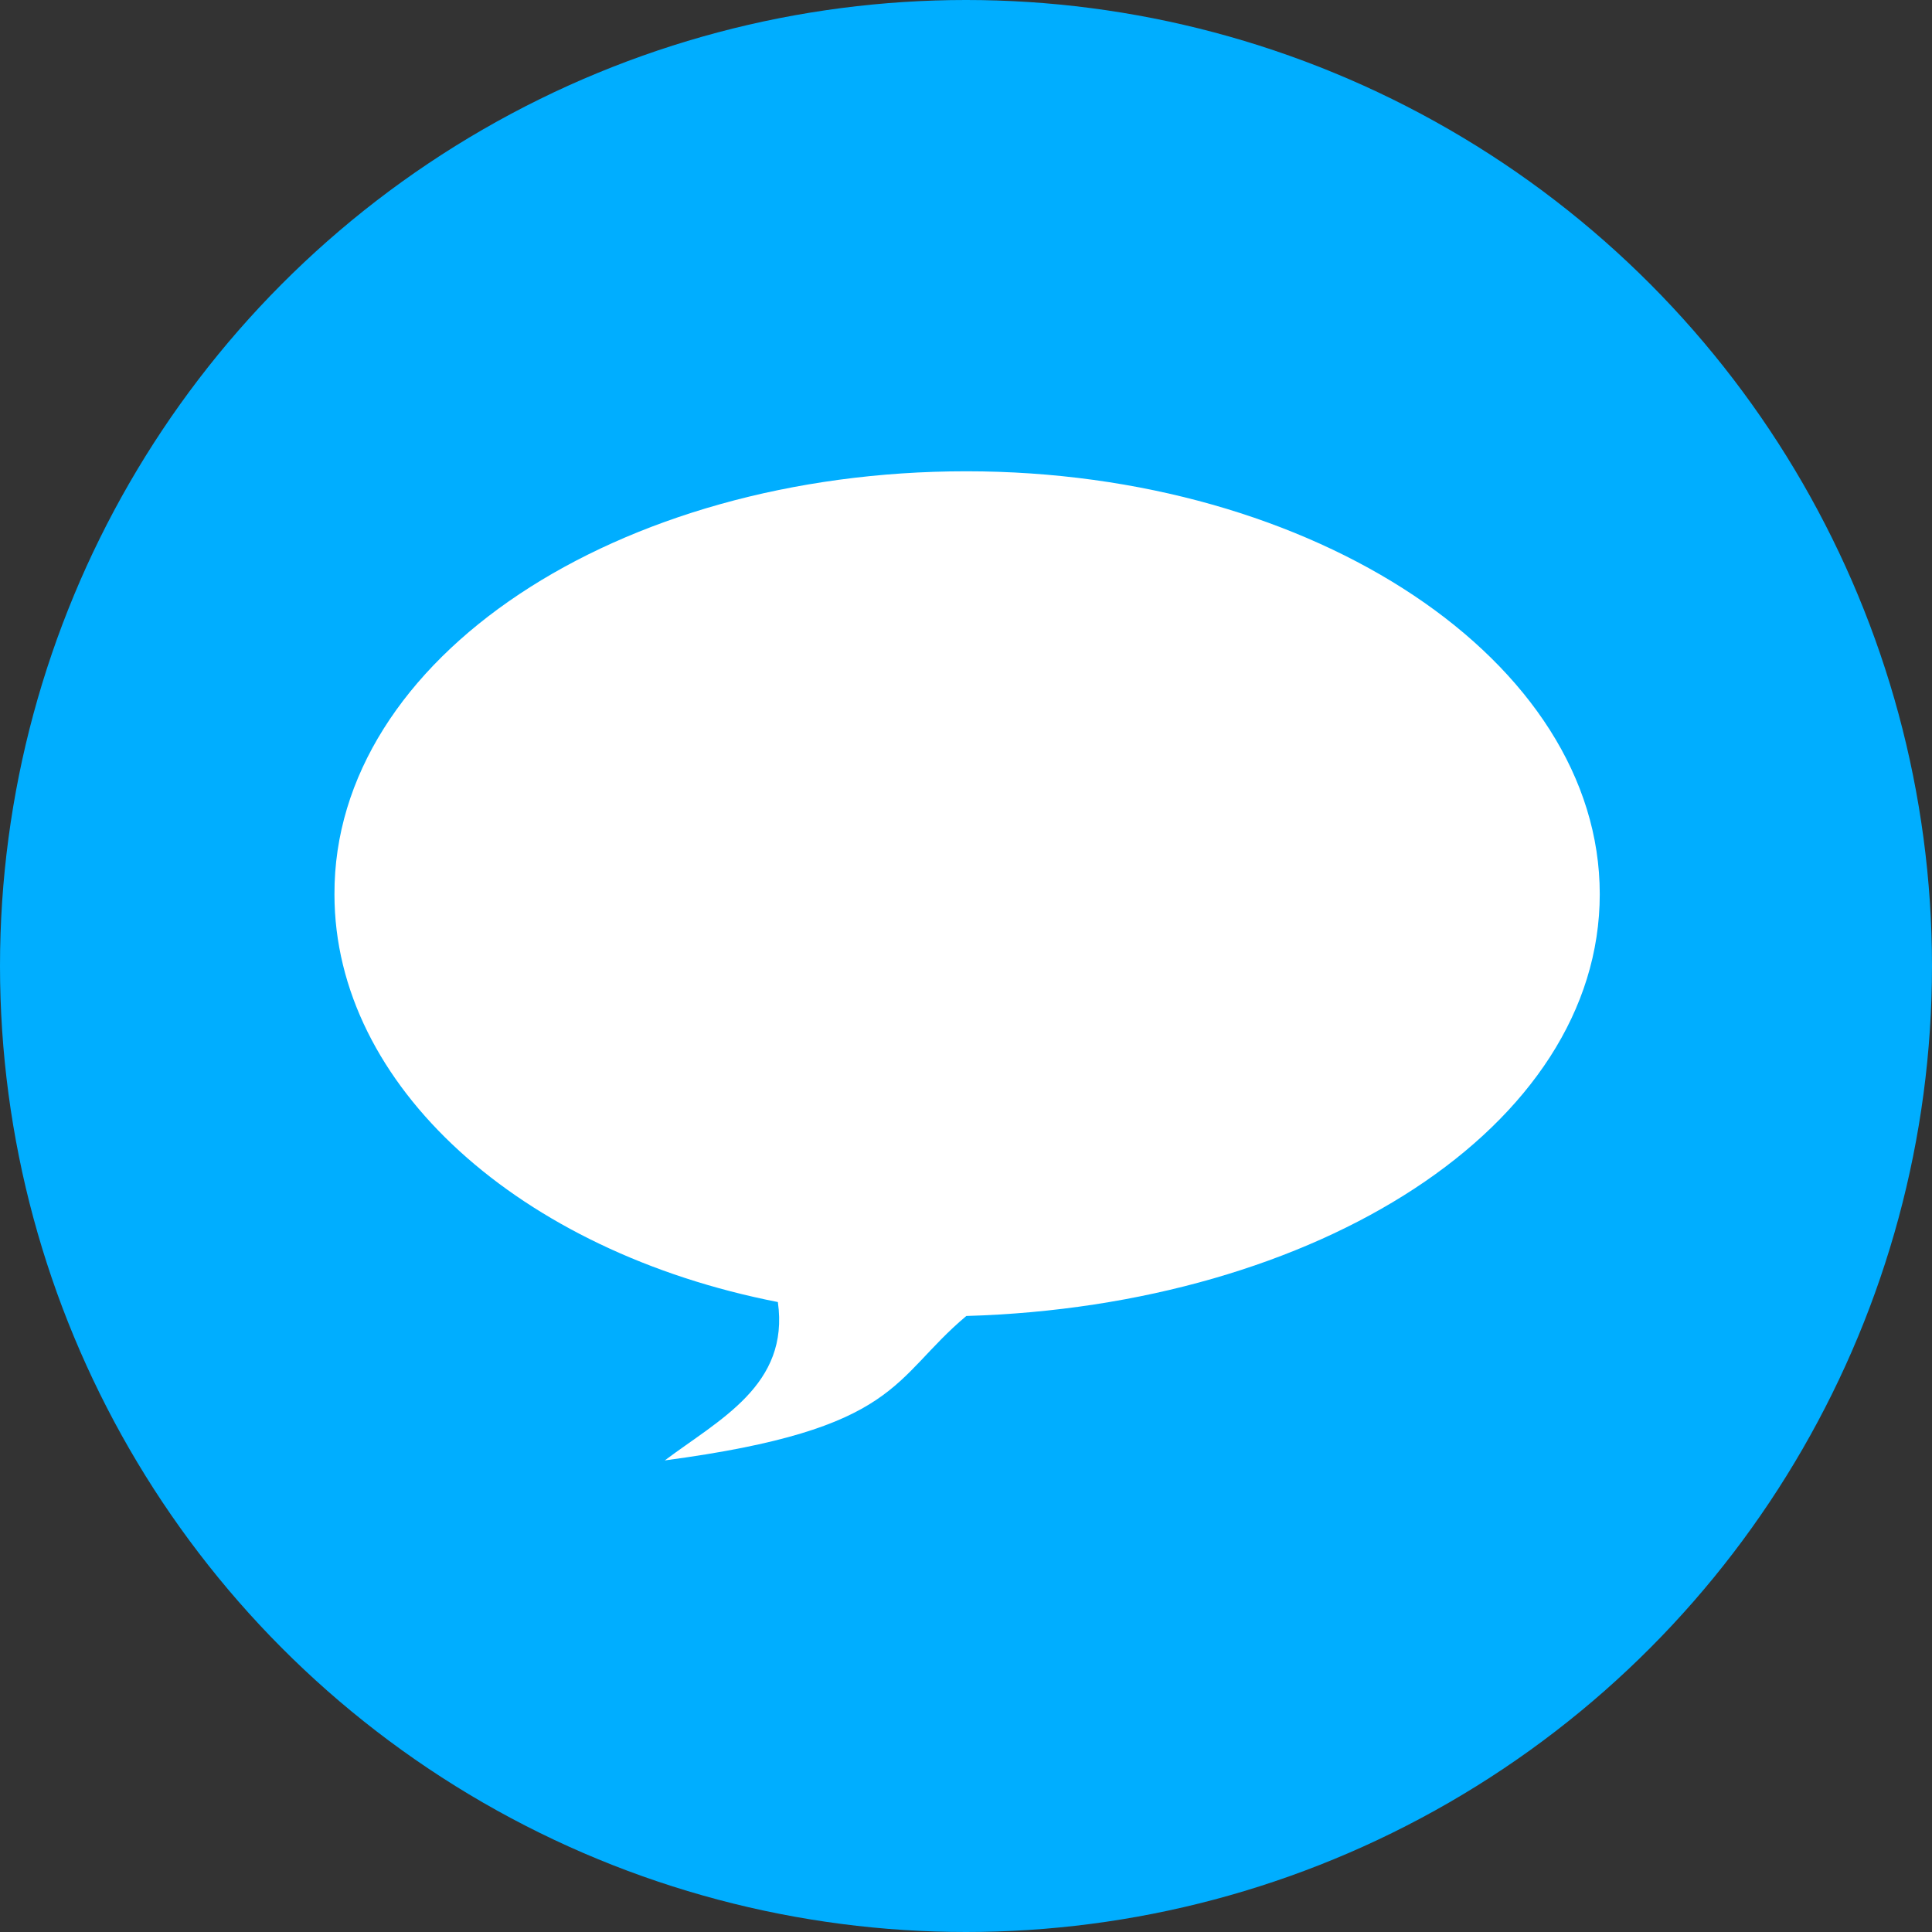 <svg xmlns="http://www.w3.org/2000/svg" viewBox="0 0 61 61"><rect x="0" y="0" width="61" height="61" fill="#333333" stroke="none"/><defs><style>.cls-1{fill:#00aeff;}.cls-2{fill:#fff;}</style></defs><title>live_support</title><g id="Réteg_2" data-name="Réteg 2"><g id="Réteg_1" data-name="Réteg 1"><circle class="cls-1" cx="30.5" cy="30.5" r="30.5"/><path class="cls-2" d="M30.51,14.88c11,0,20,6,20,13.35s-8.93,13-20,13.32c-2.38,2-2.07,3.57-9.52,4.56,1.73-1.3,3.94-2.38,3.57-5-8.14-1.59-14-6.83-14-12.87C10.53,20.78,19.49,14.88,30.51,14.88Z"/></g></g></svg>